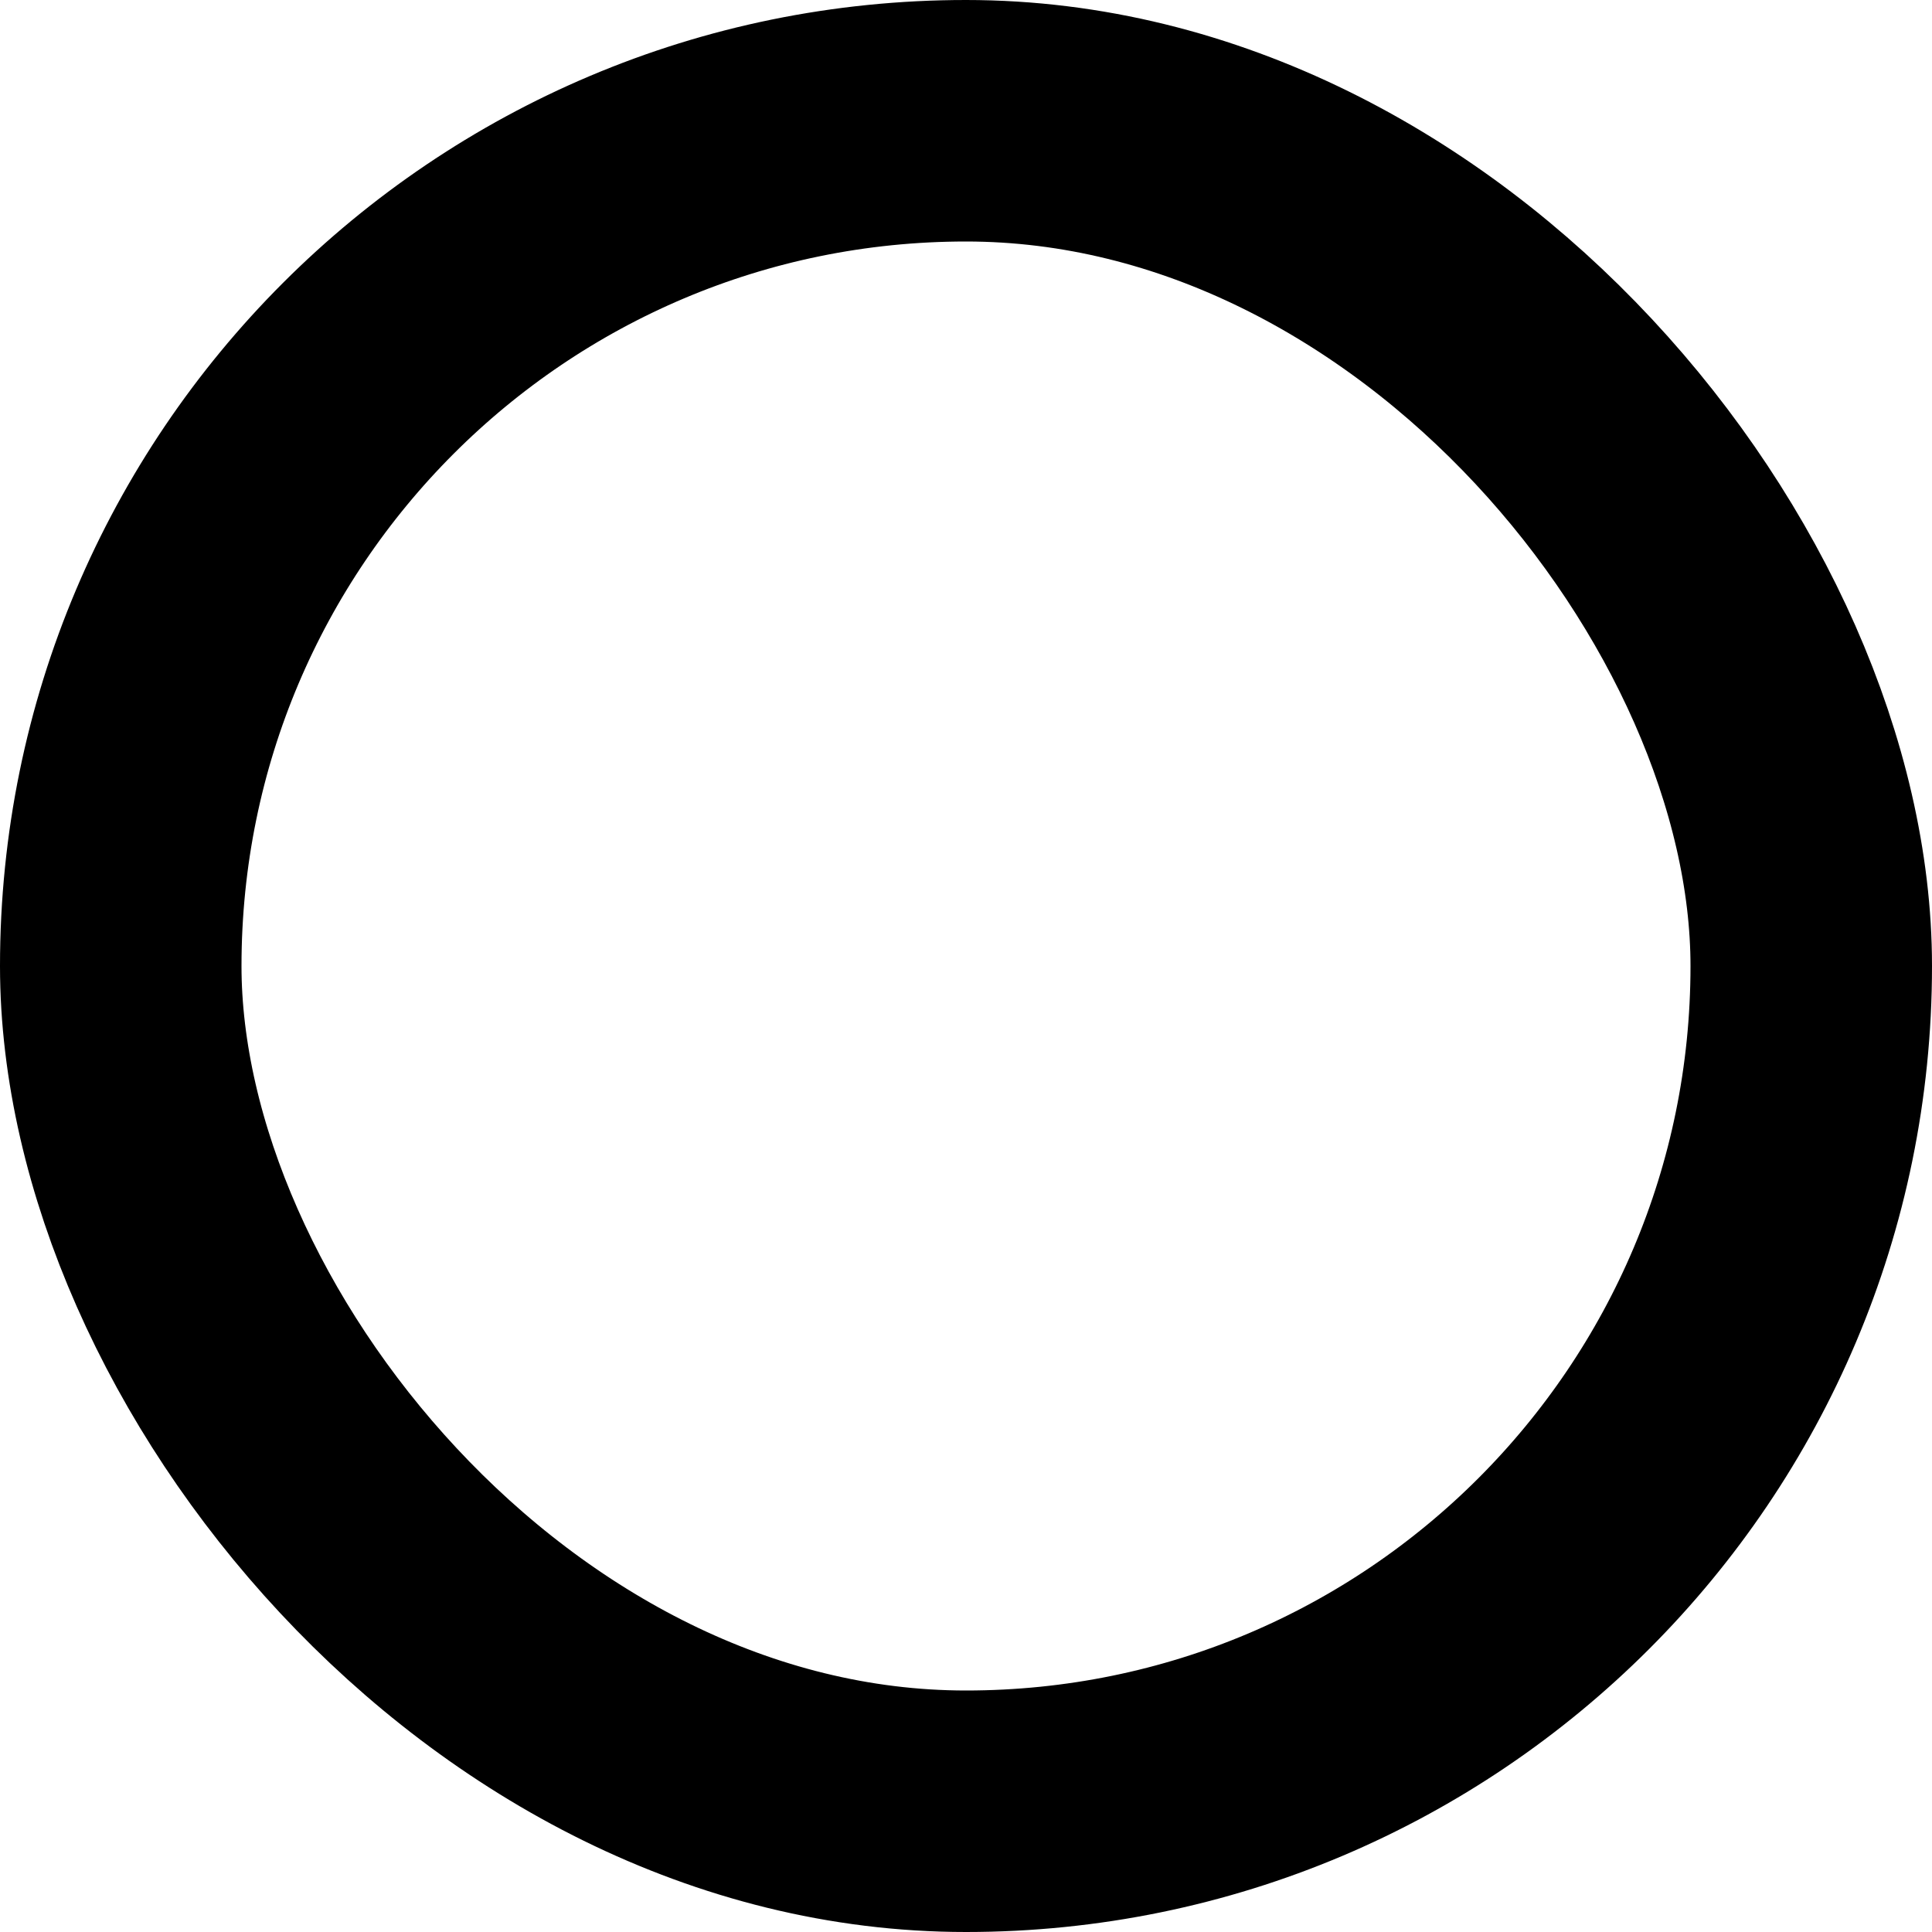 <svg xmlns="http://www.w3.org/2000/svg" width="64" height="64" fill="none"><g clip-path="url(#a)"><rect width="56" height="56" x="4" y="4" stroke="#000" stroke-width="8" rx="28"/></g><defs><clipPath id="a"><path fill="#fff" d="M0 0h64v64H0z"/></clipPath></defs></svg>